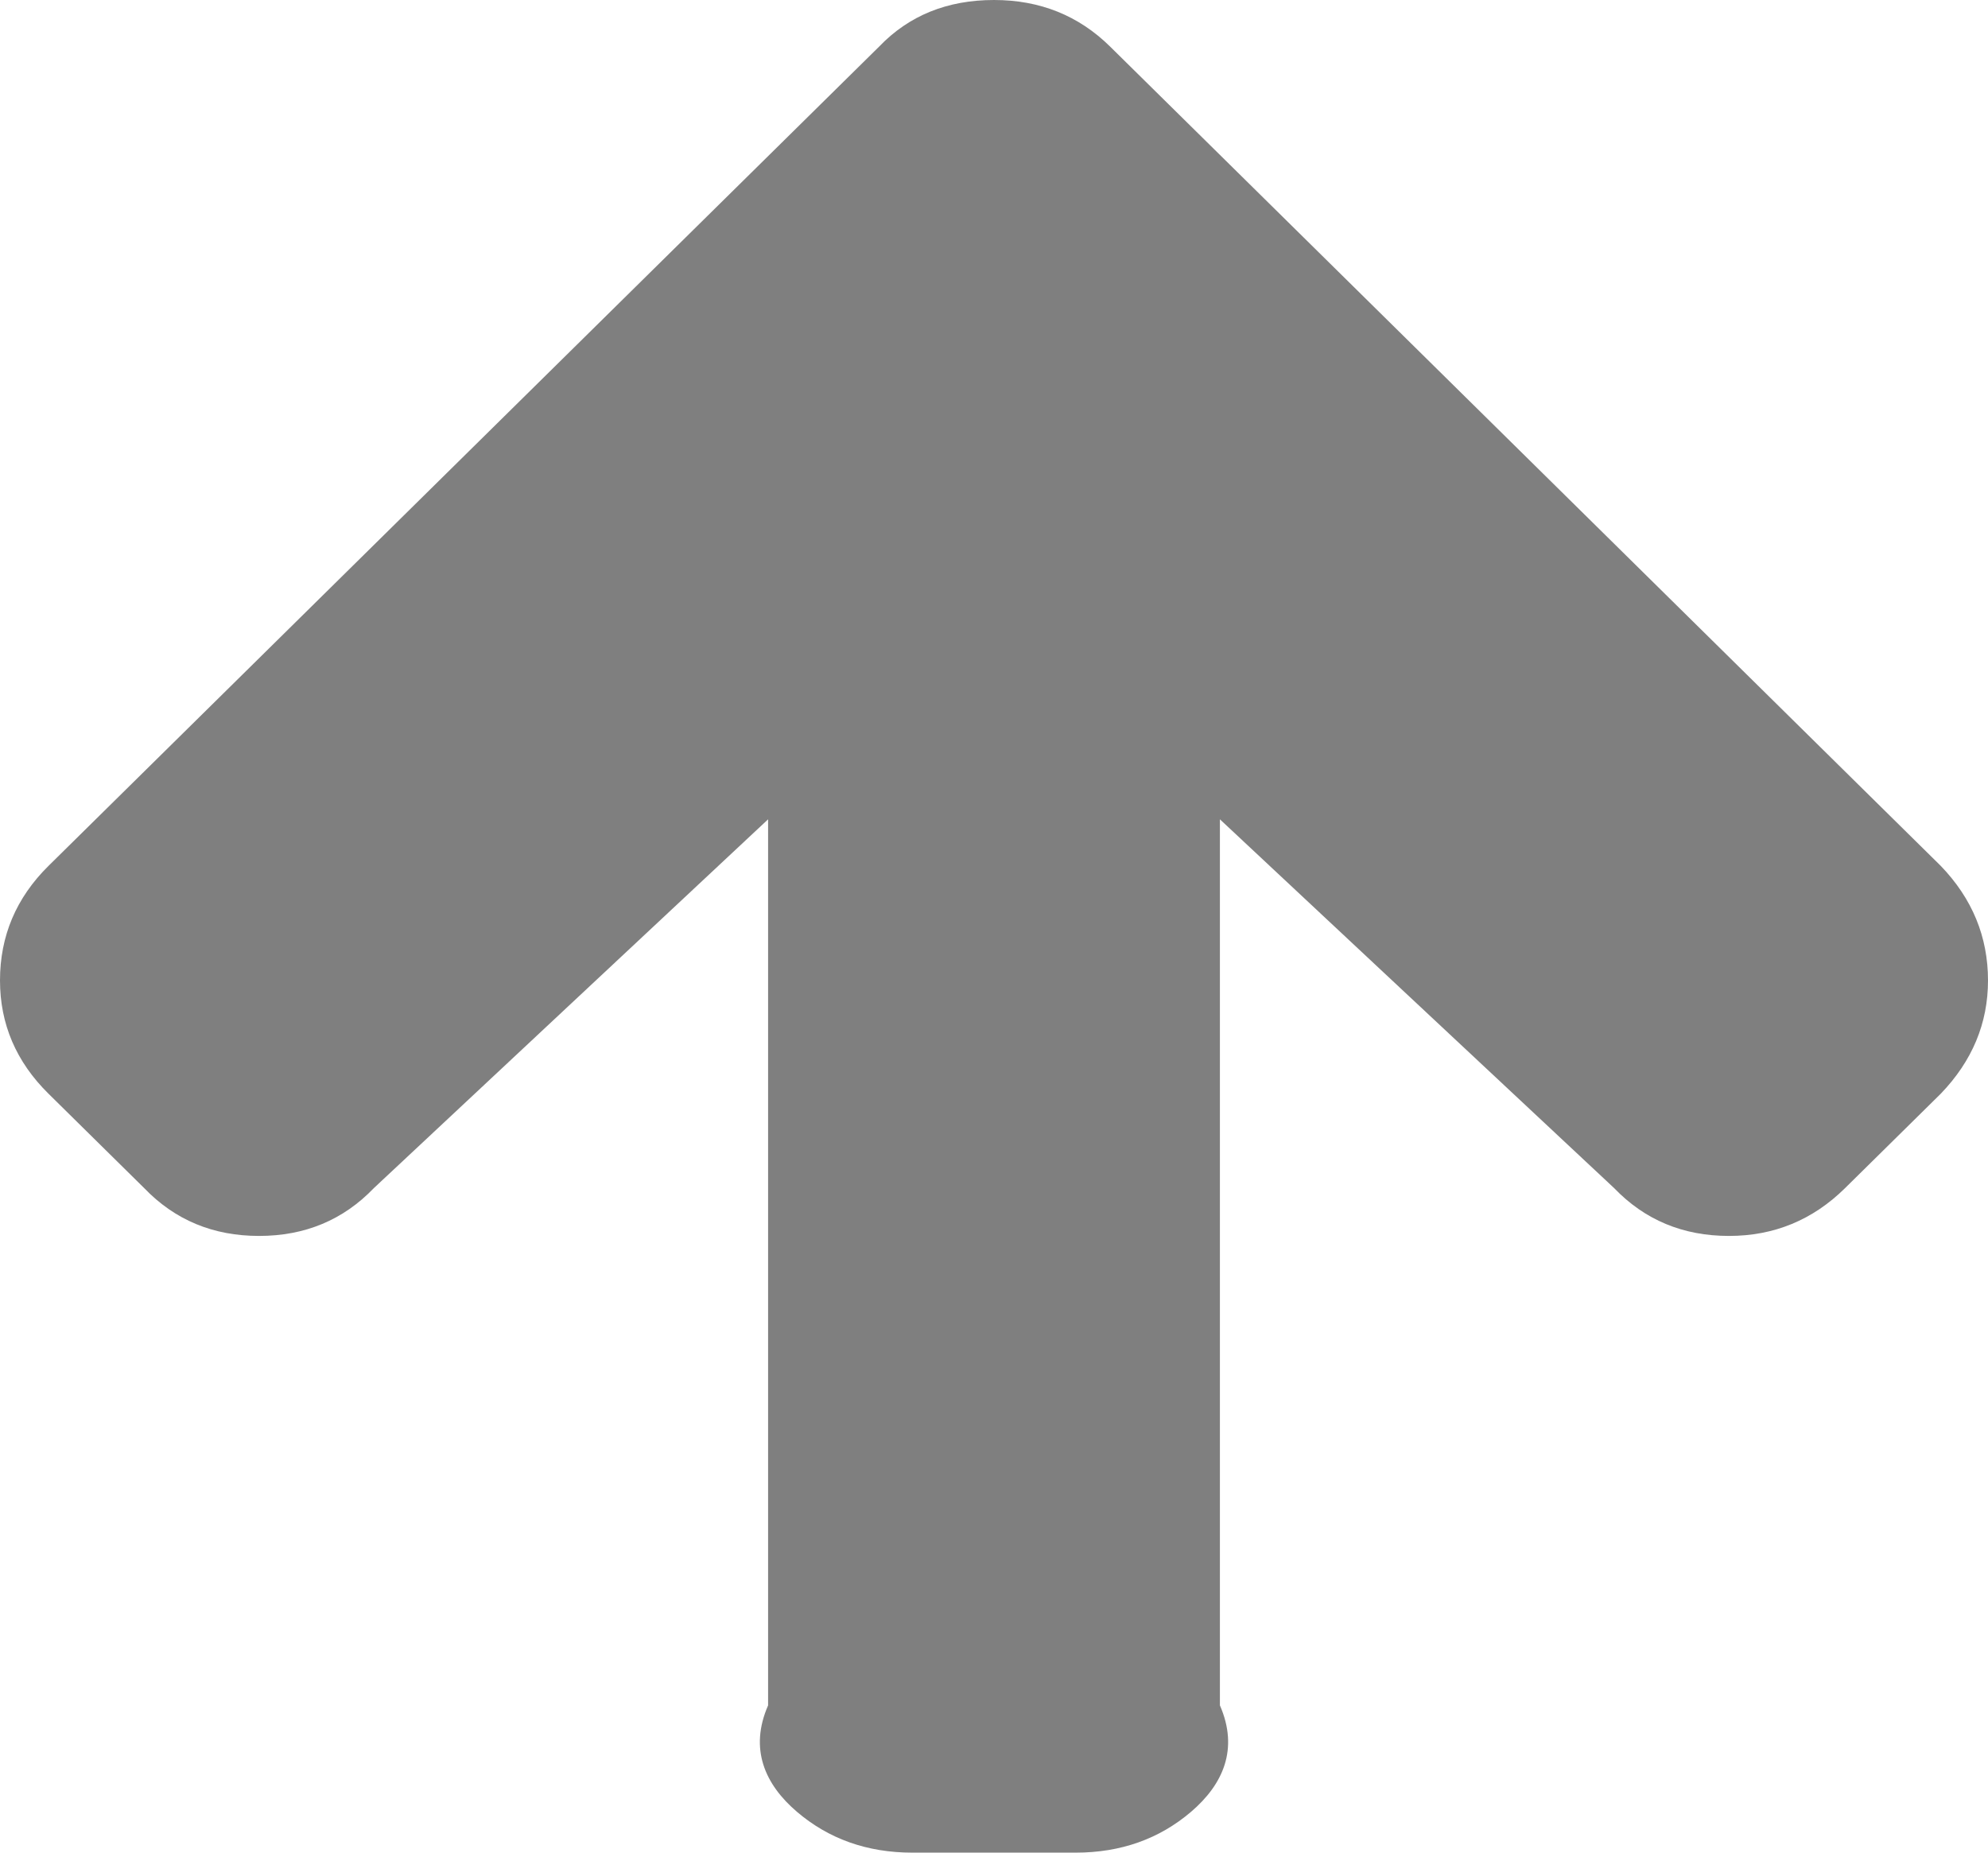 ﻿<?xml version="1.0" encoding="utf-8"?>
<svg version="1.1" xmlns:xlink="http://www.w3.org/1999/xlink" width="44px" height="41px" xmlns="http://www.w3.org/2000/svg">
  <g transform="matrix(1 0 0 1 -8 -10 )">
    <path d="M 42.955 19.163  C 43.652 19.887  44 20.732  44 21.698  C 44 22.645  43.652 23.48  42.955 24.204  L 40.837 26.293  C 40.122 26.999  39.265 27.352  38.267 27.352  C 37.25 27.352  36.403 26.999  35.725 26.293  L 27 18.132  L 27 37.741  C 27.422 38.707  27.069 39.491  26.363 40.095  C 25.657 40.698  24.805 41  23.807 41  L 20.193 41  C 19.195 41  18.343 40.698  17.637 40.095  C 16.931 39.491  16.578 38.707  17 37.741  L 17 18.132  L 8.275 26.293  C 7.597 26.999  6.75 27.352  5.733 27.352  C 4.716 27.352  3.869 26.999  3.191 26.293  L 1.073 24.204  C 0.358 23.499  0 22.663  0 21.698  C 0 20.714  0.358 19.869  1.073 19.163  L 19.458 1.031  C 20.117 0.344  20.964 0  22 0  C 23.017 0  23.873 0.344  24.57 1.031  L 42.955 19.163  Z " fill-rule="nonzero" fill="#7f7f7f" stroke="none" transform="matrix(1 0 0 1 8 10 )" />
  </g>
</svg>